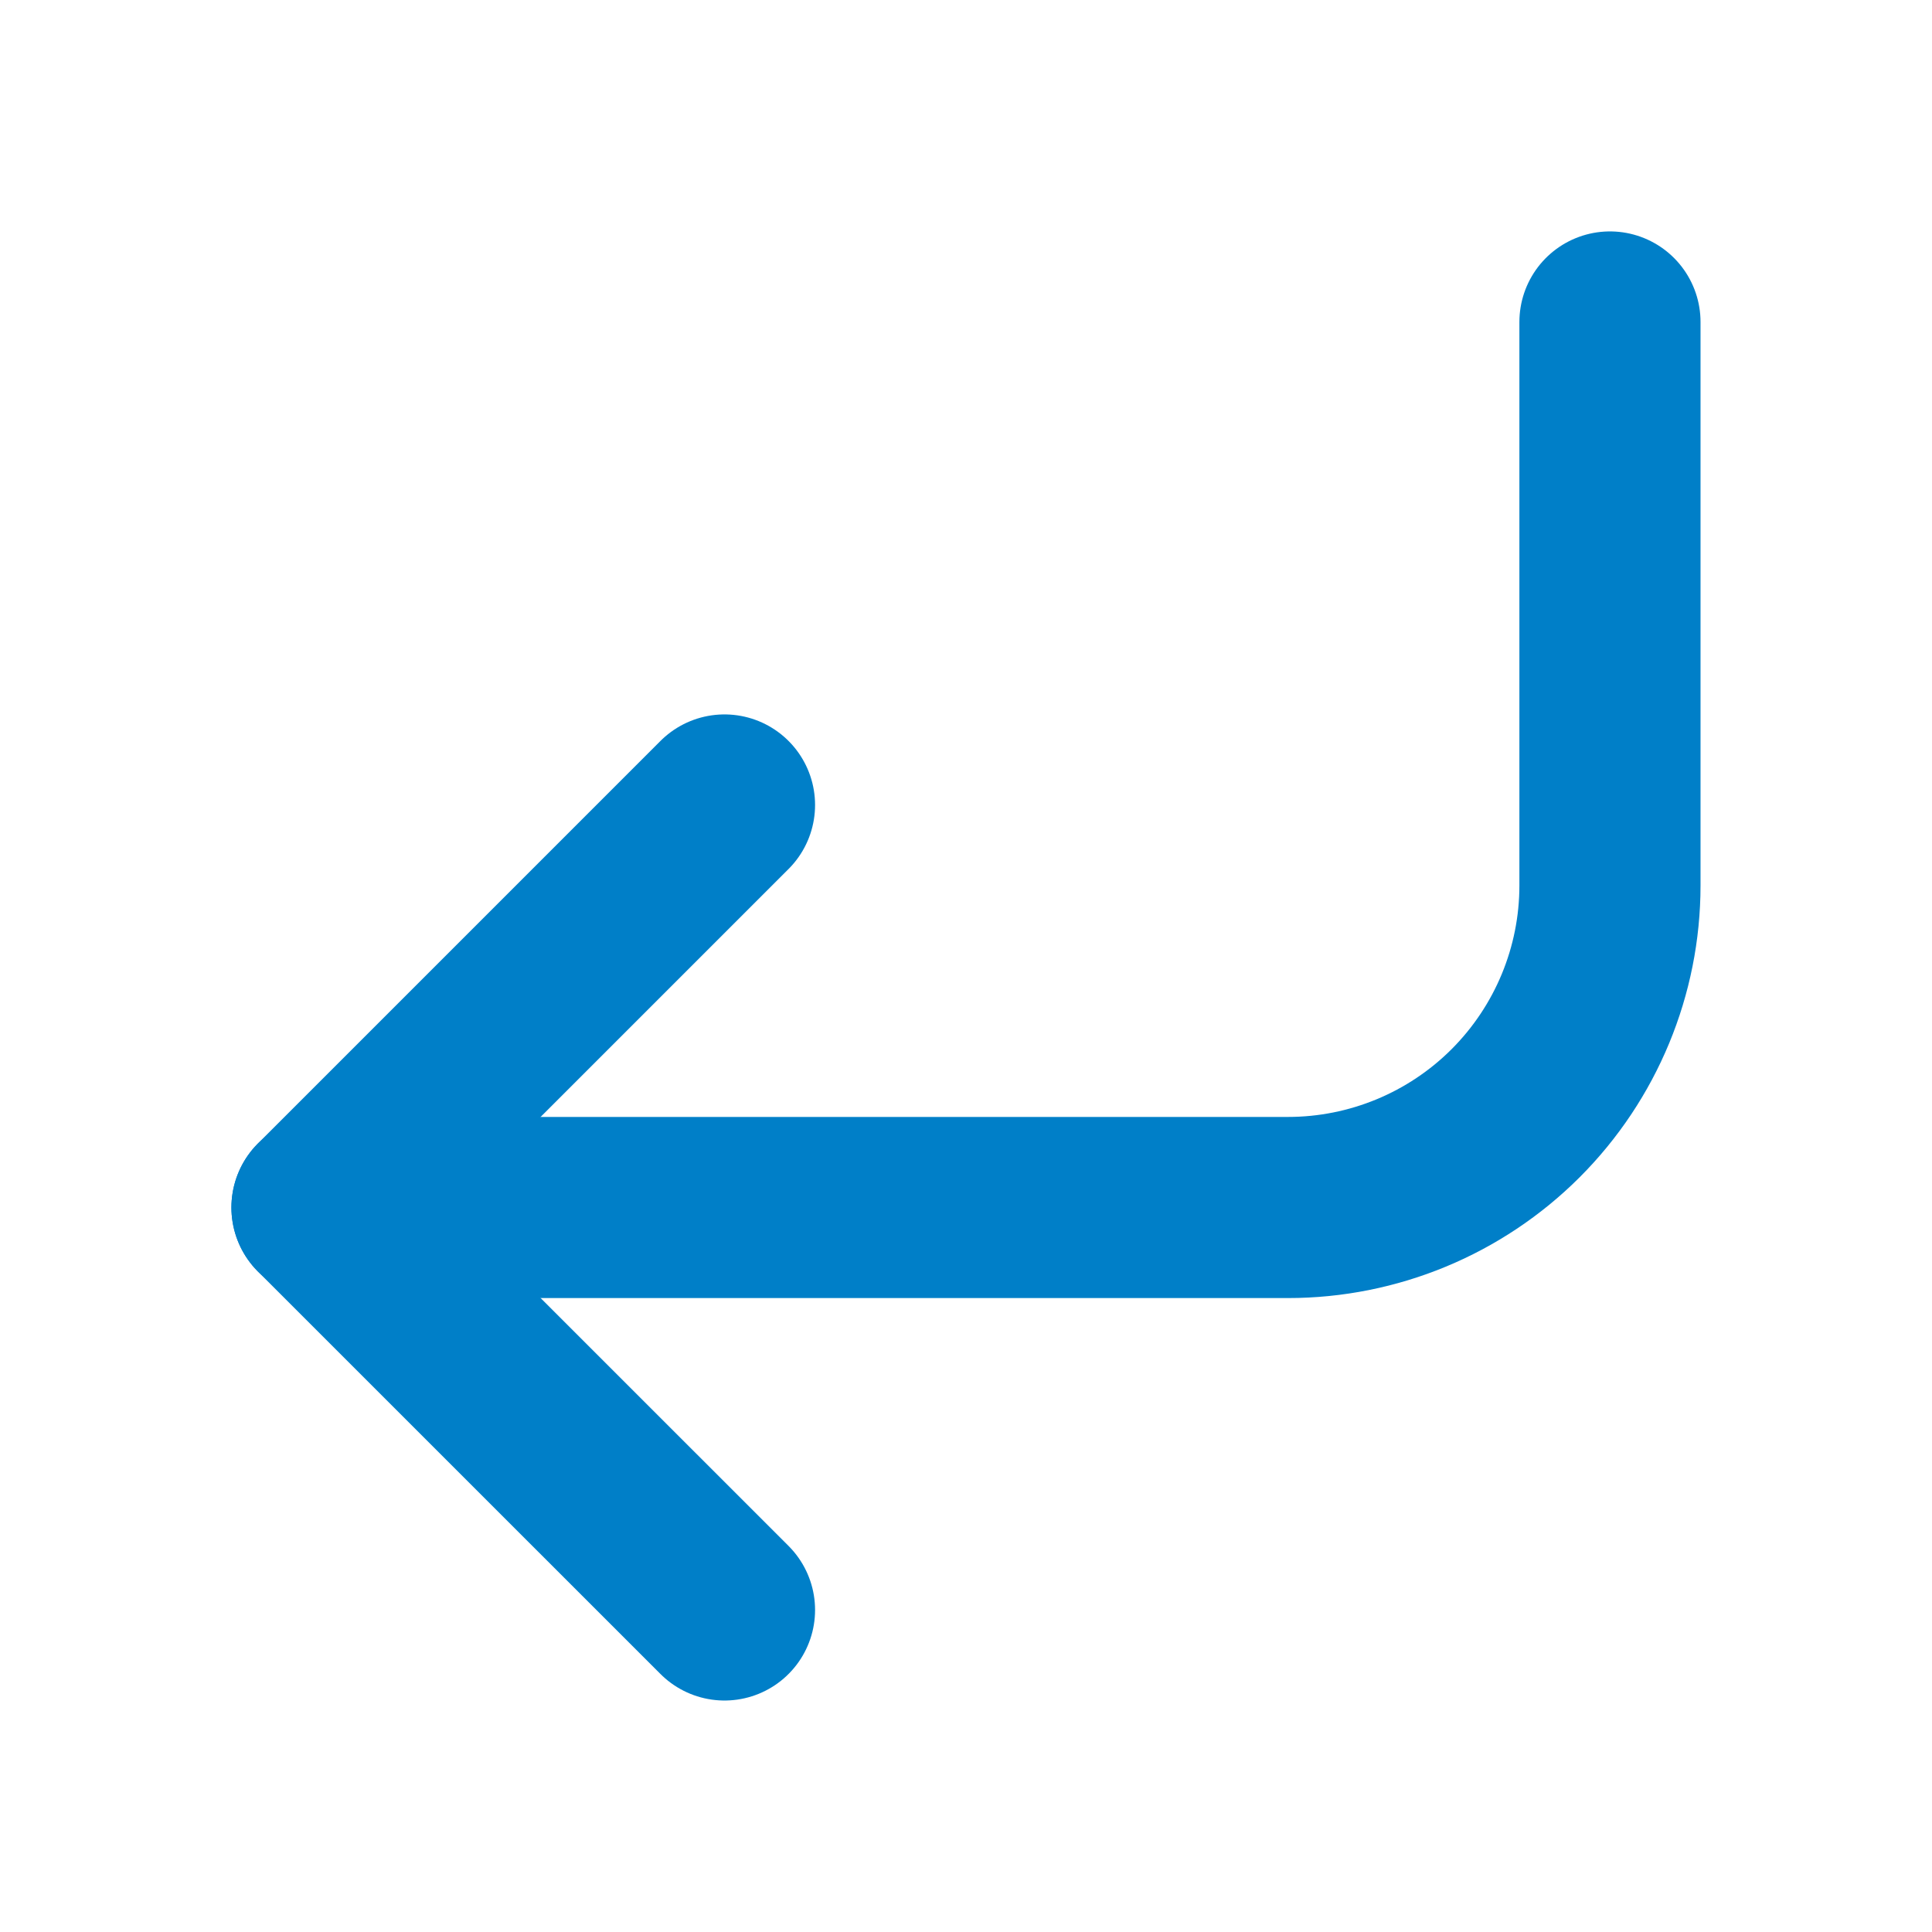 <svg width="32" height="32" viewBox="0 0 32 32" fill="none" xmlns="http://www.w3.org/2000/svg">
  <path d="M12 13.333L5.333 20L12 26.666" stroke="#007FC8" stroke-width="3" stroke-linecap="round"
        stroke-linejoin="round"/>
  <path
    d="M26.666 5.333V14.666C26.666 16.081 26.104 17.437 25.104 18.438C24.104 19.438 22.747 20 21.333 20H5.333"
    stroke="#007FC8" stroke-width="3" stroke-linecap="round" stroke-linejoin="round"/>
</svg>
